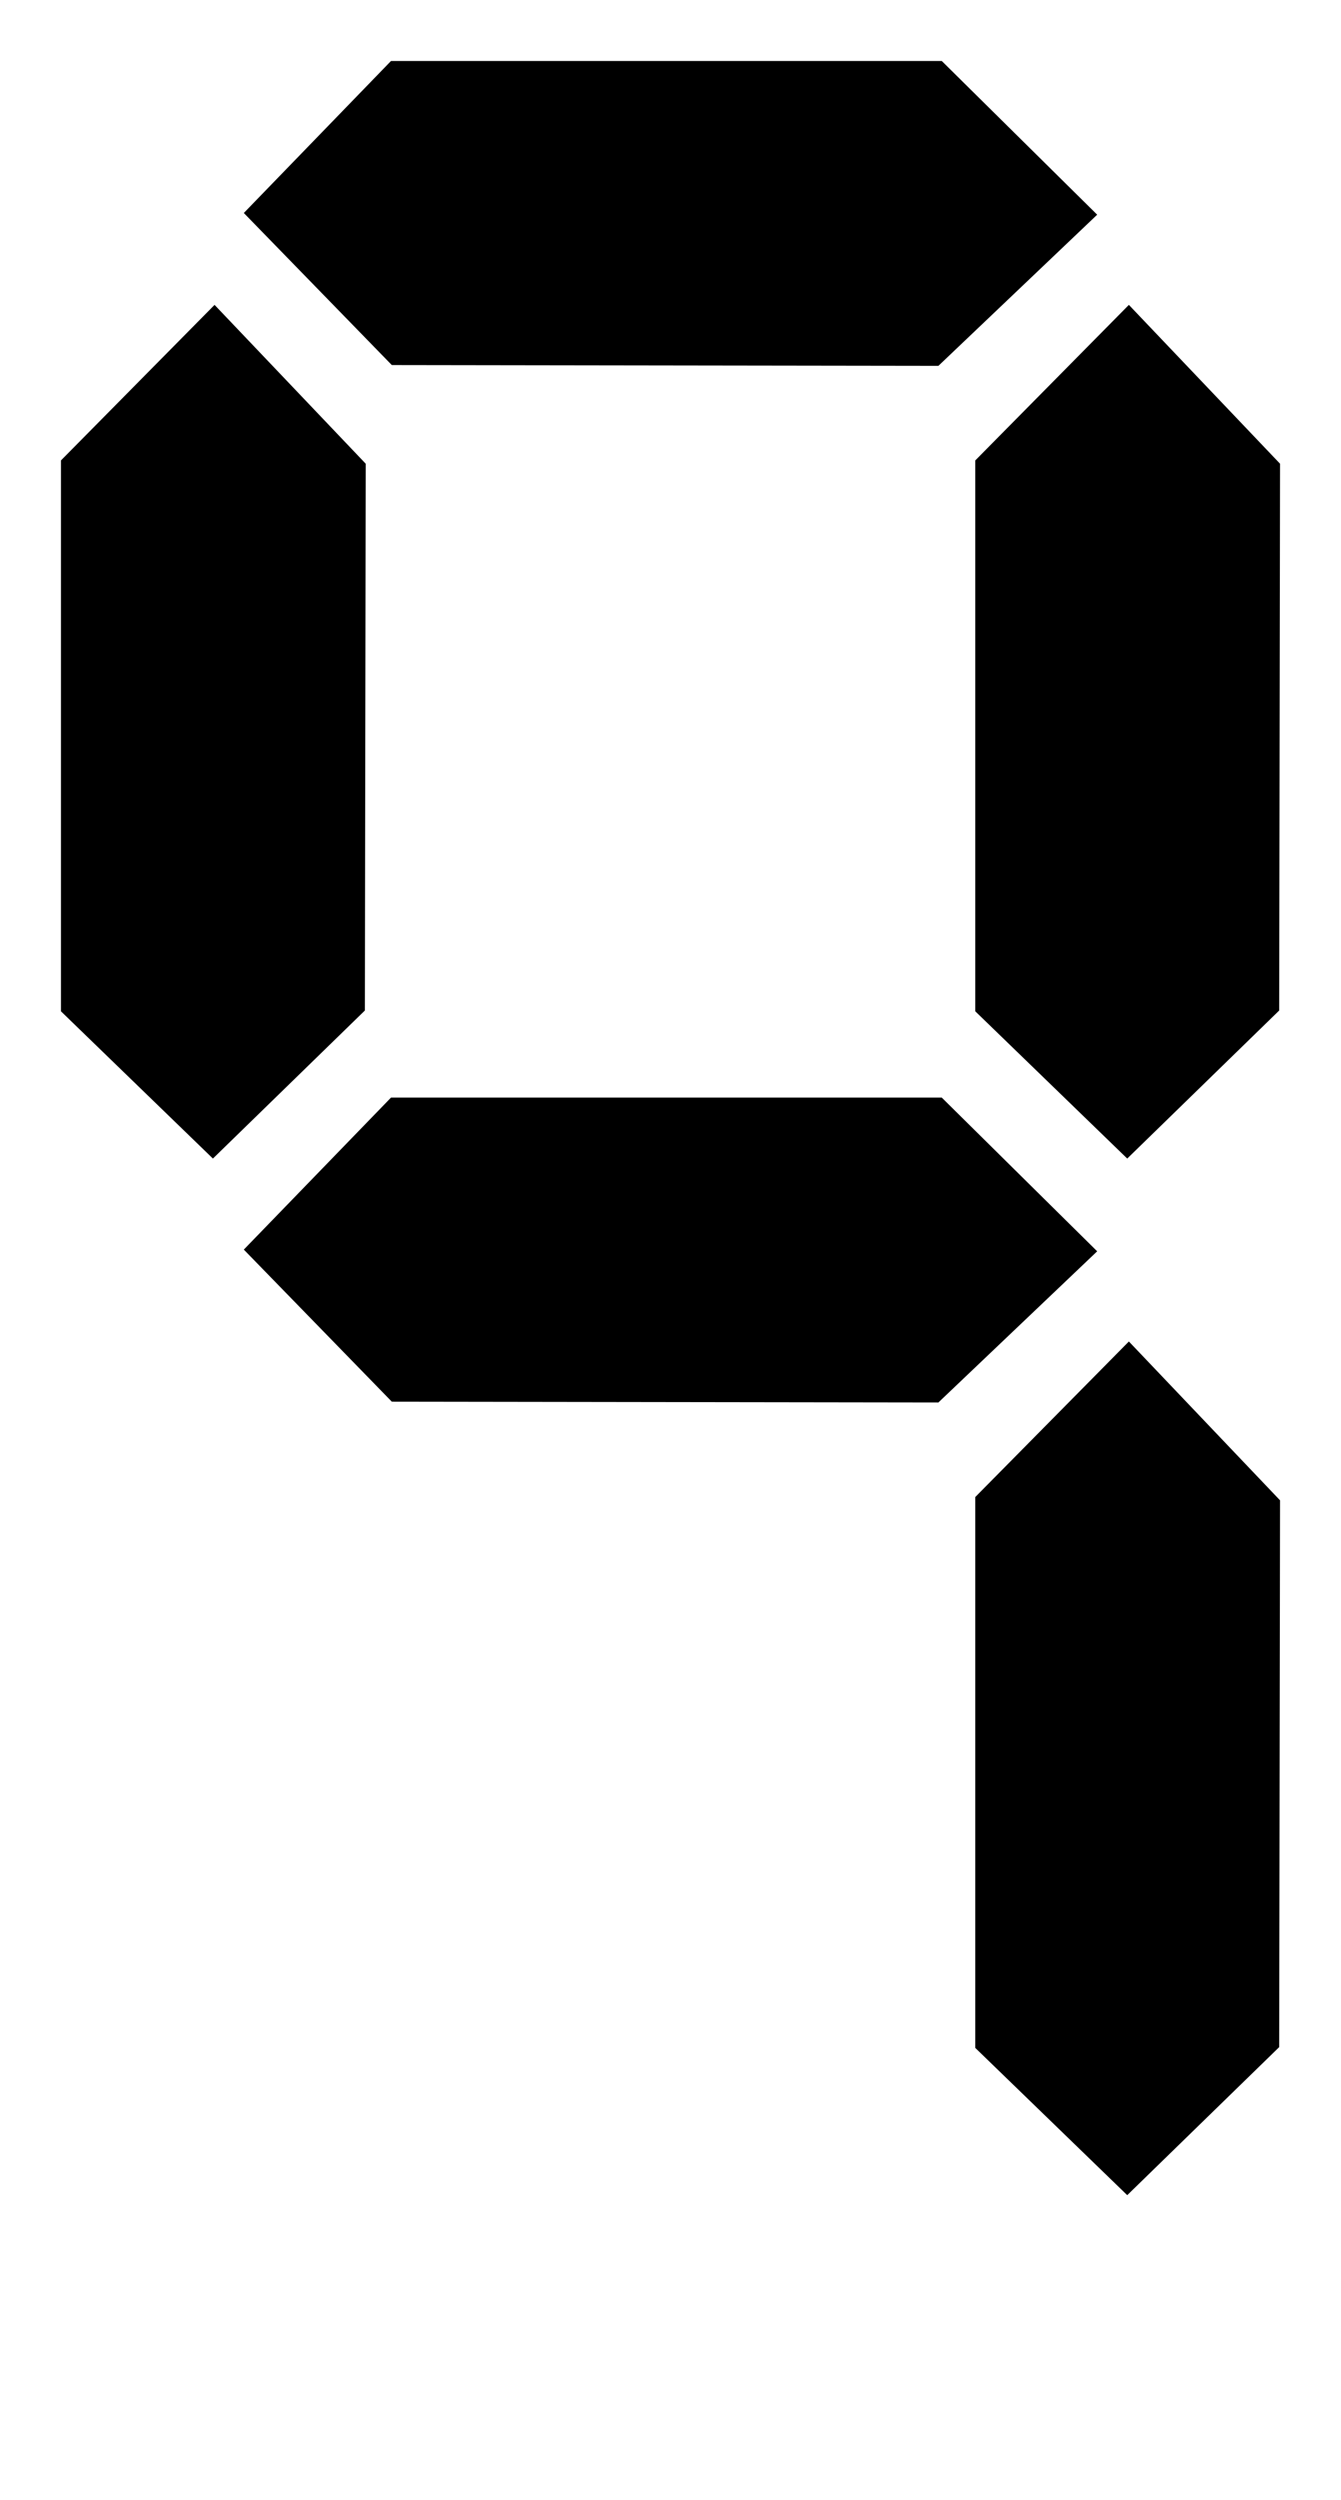<?xml version="1.0" encoding="UTF-8" standalone="no"?>
<!-- Created with Inkscape (http://www.inkscape.org/) -->
<svg
   xmlns:dc="http://purl.org/dc/elements/1.1/"
   xmlns:cc="http://web.resource.org/cc/"
   xmlns:rdf="http://www.w3.org/1999/02/22-rdf-syntax-ns#"
   xmlns:svg="http://www.w3.org/2000/svg"
   xmlns="http://www.w3.org/2000/svg"
   xmlns:sodipodi="http://sodipodi.sourceforge.net/DTD/sodipodi-0.dtd"
   xmlns:inkscape="http://www.inkscape.org/namespaces/inkscape"
   width="22"
   height="41"
   id="svg2221"
   sodipodi:version="0.32"
   inkscape:version="0.45"
   version="1.0"
   sodipodi:docbase="C:\Documents and Settings\jordan\Desktop"
   sodipodi:docname="Seven-segment 7.svg"
   inkscape:output_extension="org.inkscape.output.svg.inkscape"
   sodipodi:modified="true">
  <defs
     id="defs2223" />
  <sodipodi:namedview
     id="base"
     pagecolor="#ffffff"
     bordercolor="#666666"
     borderopacity="1.0"
     gridtolerance="10000"
     guidetolerance="10"
     objecttolerance="10"
     inkscape:pageopacity="0.0"
     inkscape:pageshadow="2"
     inkscape:zoom="9.2195122"
     inkscape:cx="8.745516"
     inkscape:cy="22.928618"
     inkscape:document-units="px"
     inkscape:current-layer="layer1"
     showborder="true"
     borderlayer="false"
     inkscape:showpageshadow="false"
     inkscape:window-width="1024"
     inkscape:window-height="721"
     inkscape:window-x="-4"
     inkscape:window-y="-4" />
  <g
     inkscape:label="Layer 1"
     inkscape:groupmode="layer"
     id="layer1"
     transform="translate(-364,-511.862)">
    <path
       style="fill:#000000;fill-opacity:1;fill-rule:evenodd;stroke:none;stroke-width:1px;stroke-linecap:butt;stroke-linejoin:miter;stroke-opacity:1"
       d="M 382.52,516.862 L 385,519.467 L 384.986,528.434 L 382.493,530.862 L 380,528.447 L 380,519.413 L 382.52,516.862 z "
       id="path3260"
       sodipodi:nodetypes="ccccccc" />
    <path
       style="fill:#000000;fill-opacity:1;fill-rule:evenodd;stroke:none;stroke-width:1px;stroke-linecap:butt;stroke-linejoin:miter;stroke-opacity:1"
       d="M 382.52,533.862 L 385,536.467 L 384.986,545.434 L 382.493,547.862 L 380,545.447 L 380,536.413 L 382.52,533.862 z "
       id="path3262"
       sodipodi:nodetypes="ccccccc" />
    <path
       style="fill:#000000;fill-opacity:1;fill-rule:evenodd;stroke:none;stroke-width:1px;stroke-linecap:butt;stroke-linejoin:miter;stroke-opacity:1"
       d="M 382,532.383 L 379.395,534.862 L 370.428,534.849 L 368,532.355 L 370.415,529.862 L 379.45,529.862 L 382,532.383 z "
       id="path3264"
       sodipodi:nodetypes="ccccccc" />
    <path
       style="fill:#000000;fill-opacity:1;fill-rule:evenodd;stroke:none;stroke-width:1px;stroke-linecap:butt;stroke-linejoin:miter;stroke-opacity:1"
       d="M 382,515.383 L 379.395,517.862 L 370.428,517.849 L 368,515.355 L 370.415,512.862 L 379.45,512.862 L 382,515.383 z "
       id="path3266"
       sodipodi:nodetypes="ccccccc" />
    <path
       style="fill:#000000;fill-opacity:1;fill-rule:evenodd;stroke:none;stroke-width:1px;stroke-linecap:butt;stroke-linejoin:miter;stroke-opacity:1"
       d="M 367.52,516.862 L 370,519.467 L 369.986,528.434 L 367.493,530.862 L 365,528.447 L 365,519.413 L 367.52,516.862 z "
       id="path3270"
       sodipodi:nodetypes="ccccccc" />
  </g>
</svg>
